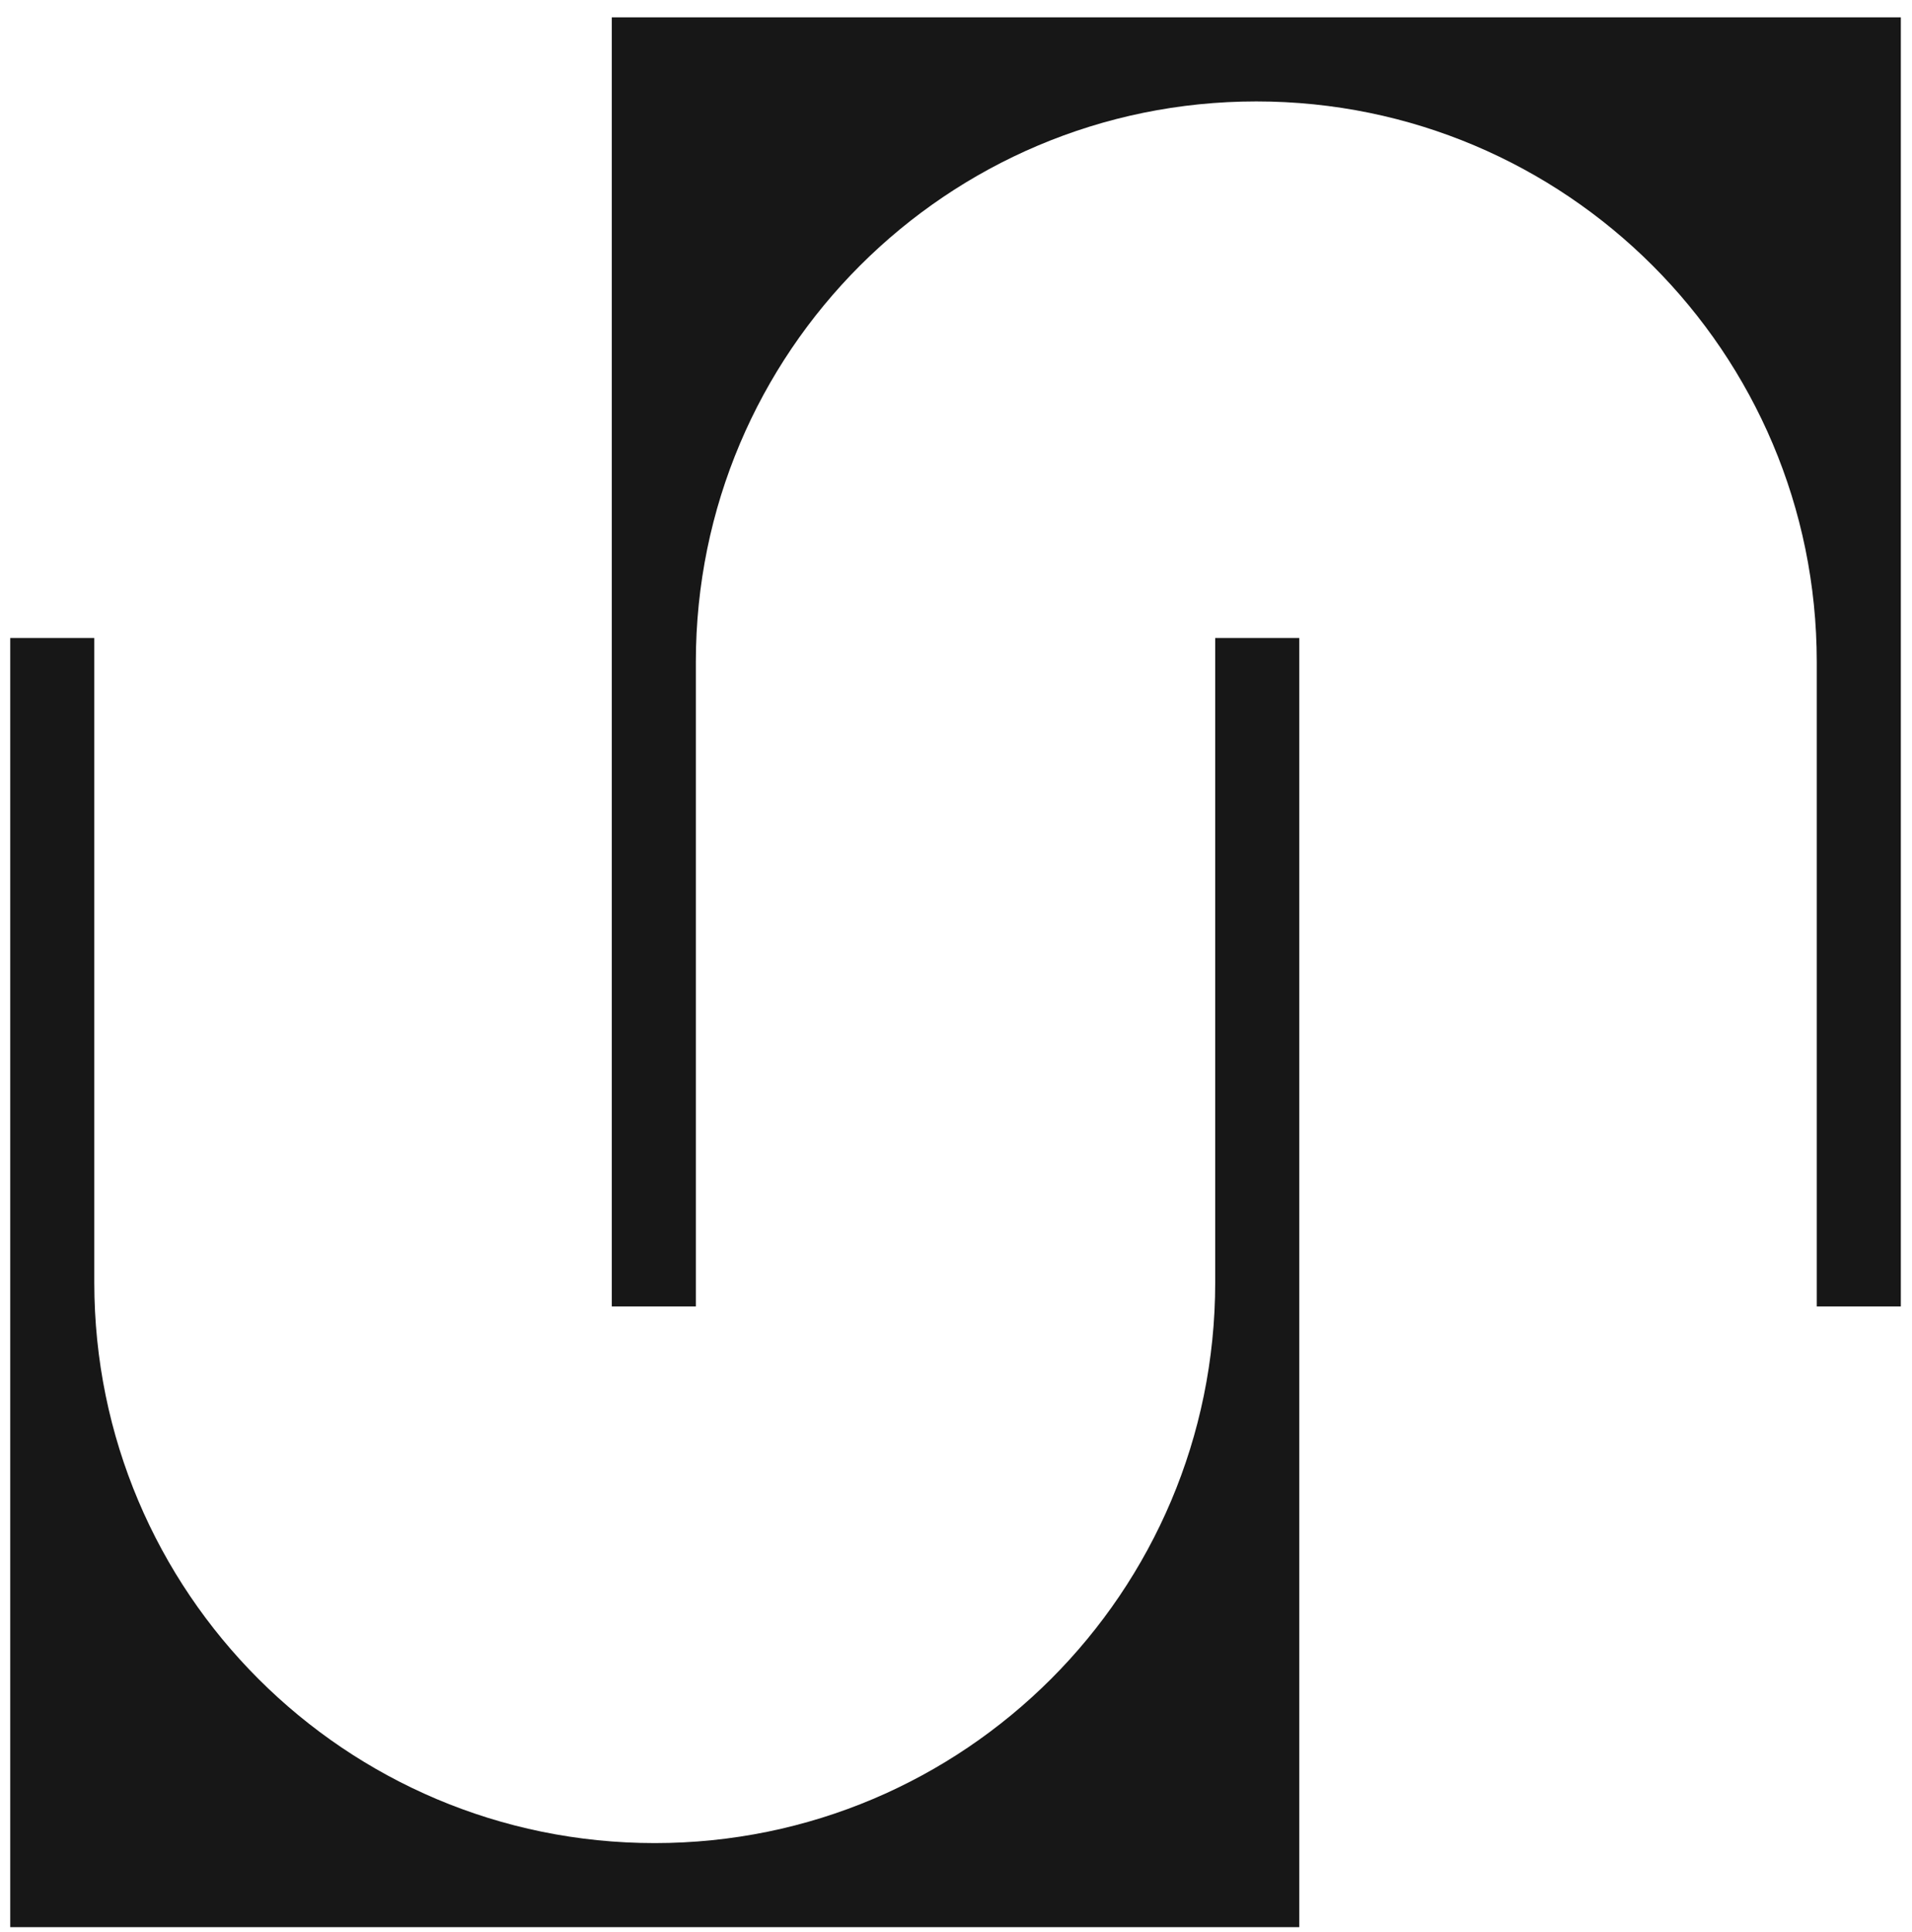 <svg width="95" height="96" viewBox="0 0 95 96" fill="none" xmlns="http://www.w3.org/2000/svg">
<g clip-path="url(#clip0_3908_10386)">
<path fill-rule="evenodd" clip-rule="evenodd" d="M30.397 0.862H94.445V64.91H90.268V32.886C90.268 17.507 77.801 5.039 62.421 5.039C47.042 5.039 34.574 17.507 34.574 32.886V64.91H30.397V0.862ZM64.556 31.7V95.748H0.508L0.508 31.7H4.685V63.724C4.685 79.104 17.152 91.571 32.532 91.571C47.912 91.571 60.379 79.104 60.379 63.724V31.7H64.556Z" fill="#171717"/>
</g>
<defs>
<clipPath id="clip0_3908_10386">
<rect width="94.886" height="94.886" fill="white" transform="translate(0.039 0.862)"/>
</clipPath>
</defs>
</svg>
